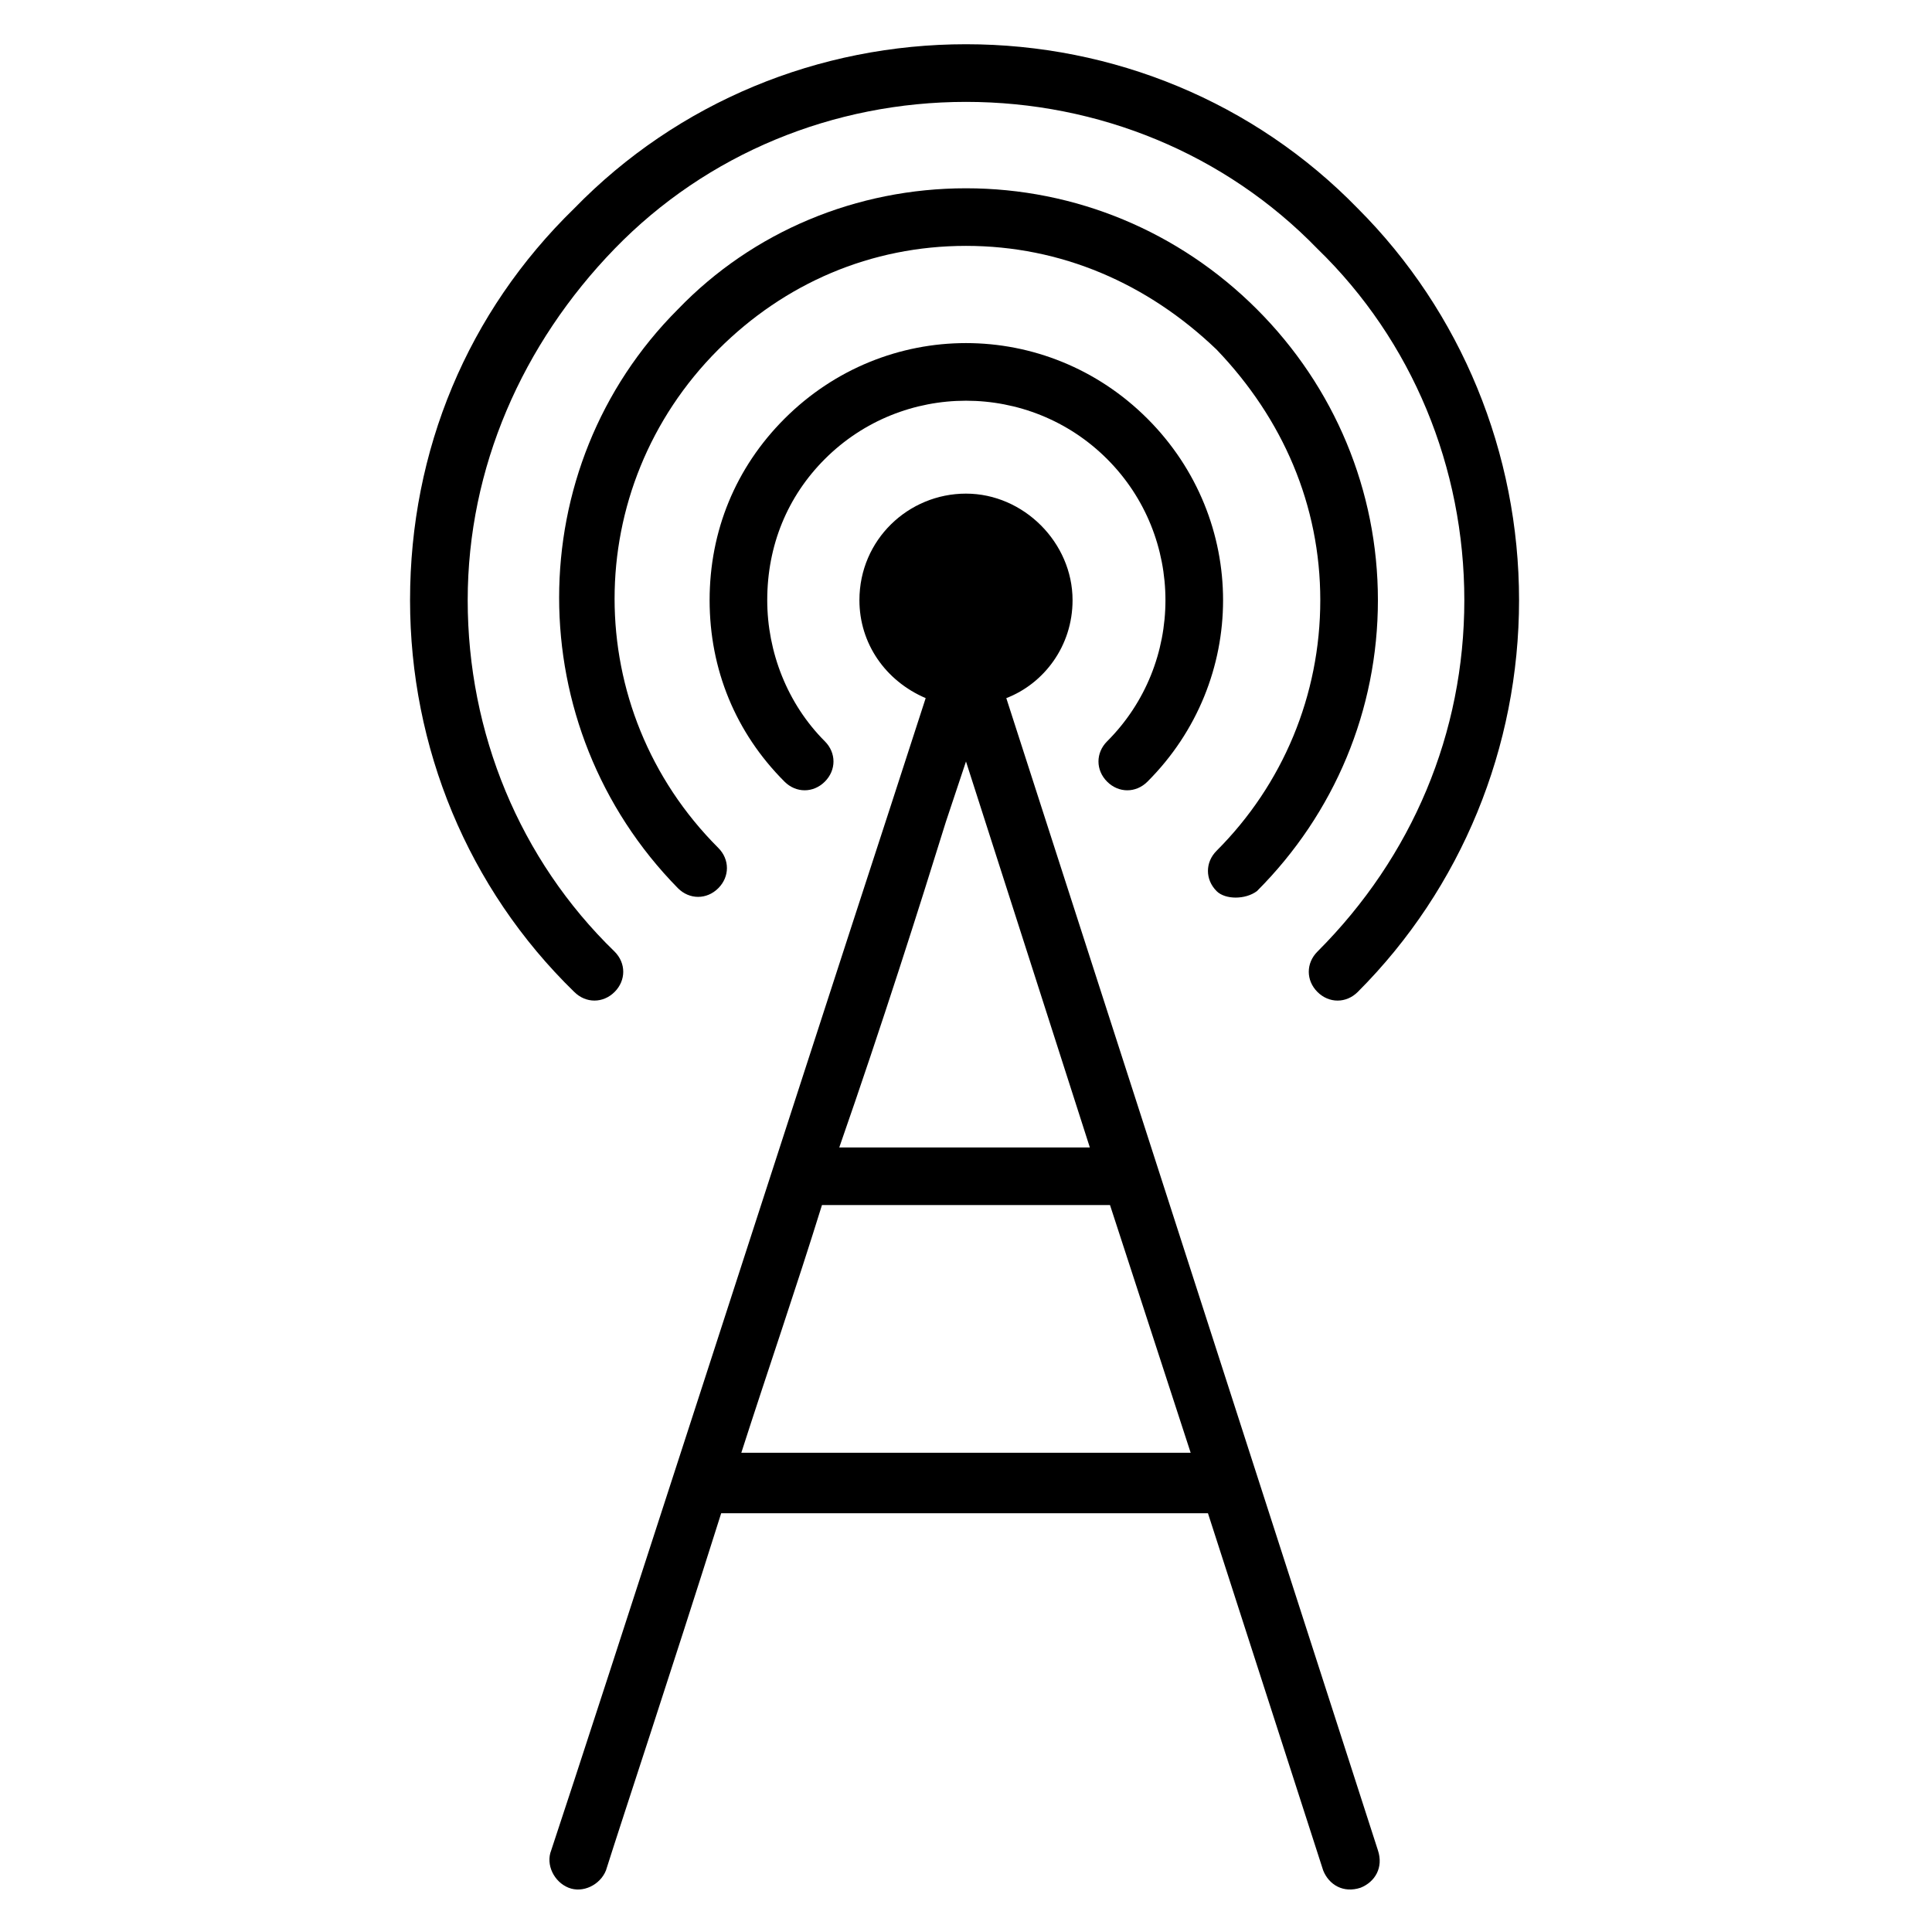 <?xml version="1.0" encoding="UTF-8"?>
<!-- Uploaded to: ICON Repo, www.svgrepo.com, Generator: ICON Repo Mixer Tools -->
<svg fill="#000000" width="800px" height="800px" version="1.1" viewBox="144 144 512 512" xmlns="http://www.w3.org/2000/svg">
 <g>
  <path d="m466.41 380.15c-3.055-3.055-3.055-7.633 0-10.688 17.559-17.559 27.48-41.223 27.48-66.41 0-25.191-9.922-48.09-27.48-66.41-18.32-17.559-41.223-27.484-66.41-27.484-25.191 0-48.09 9.922-65.648 27.48-36.641 36.641-36.641 95.418 0 132.06 3.055 3.055 3.055 7.633 0 10.688-3.055 3.055-7.633 3.055-10.688 0-41.984-42.746-41.984-111.45 0-153.43 19.848-20.609 47.328-32.059 76.336-32.059s56.488 11.449 77.098 32.062c20.609 20.609 32.062 48.09 32.062 77.098 0 29.008-11.449 56.488-32.062 77.098-3.055 2.289-8.398 2.289-10.688 0z"/>
  <path d="m410.68 329.01c9.922-3.816 17.559-13.742 17.559-25.953 0-15.266-12.977-28.242-28.242-28.242s-28.242 12.215-28.242 28.242c0 11.449 6.871 21.375 17.559 25.953l-9.16 28.242c-24.426 74.809-78.625 242.75-90.074 277.09-1.527 3.816 0.762 8.398 4.582 9.922 3.816 1.527 8.398-0.762 9.922-4.582 4.582-14.504 16.793-51.145 30.535-94.656h129l30.535 94.656c1.527 3.816 5.344 6.106 9.922 4.582 3.816-1.527 6.106-5.344 4.582-9.922zm-16.027 32.824 5.344-16.031 32.824 102.29h-66.41c11.449-32.824 21.371-64.121 28.242-86.258zm-54.199 167.17c6.871-21.375 14.504-43.512 21.375-65.648h76.336l21.375 65.648z"/>
  <path d="m296.18 406.87c-28.242-27.48-43.512-64.883-43.512-103.82 0-39.695 15.266-76.336 43.512-103.82 27.48-28.238 64.883-43.508 103.82-43.508 38.93 0 76.336 15.266 103.82 43.512 27.48 27.48 42.746 64.883 42.746 103.82 0 38.93-15.266 76.336-42.746 103.82-3.055 3.055-7.633 3.055-10.688 0-3.055-3.055-3.055-7.633 0-10.688 25.191-25.191 38.93-58.016 38.93-93.129 0-35.113-13.742-68.703-38.93-93.129-24.43-25.191-58.016-38.93-93.129-38.93s-68.703 13.742-93.129 38.93c-24.426 25.191-38.93 58.016-38.93 93.129 0 35.113 13.742 68.703 38.93 93.129 3.055 3.055 3.055 7.633 0 10.688-3.055 3.051-7.633 3.051-10.688-0.004z"/>
  <path d="m437.4 340.46c20.609-20.609 20.609-54.199 0-74.809-20.609-20.609-54.199-20.609-74.809 0-9.922 9.922-15.266 22.902-15.266 37.402 0 13.742 5.344 27.48 15.266 37.402 3.055 3.055 3.055 7.633 0 10.688s-7.633 3.055-10.688 0c-12.977-12.977-19.848-29.77-19.848-48.09 0-18.32 6.871-35.113 19.848-48.09 26.719-26.719 69.465-26.719 96.184 0s26.719 69.465 0 96.184c-3.055 3.055-7.633 3.055-10.688 0-3.055-3.055-3.055-7.633 0-10.688z"/>
 </g>
</svg>